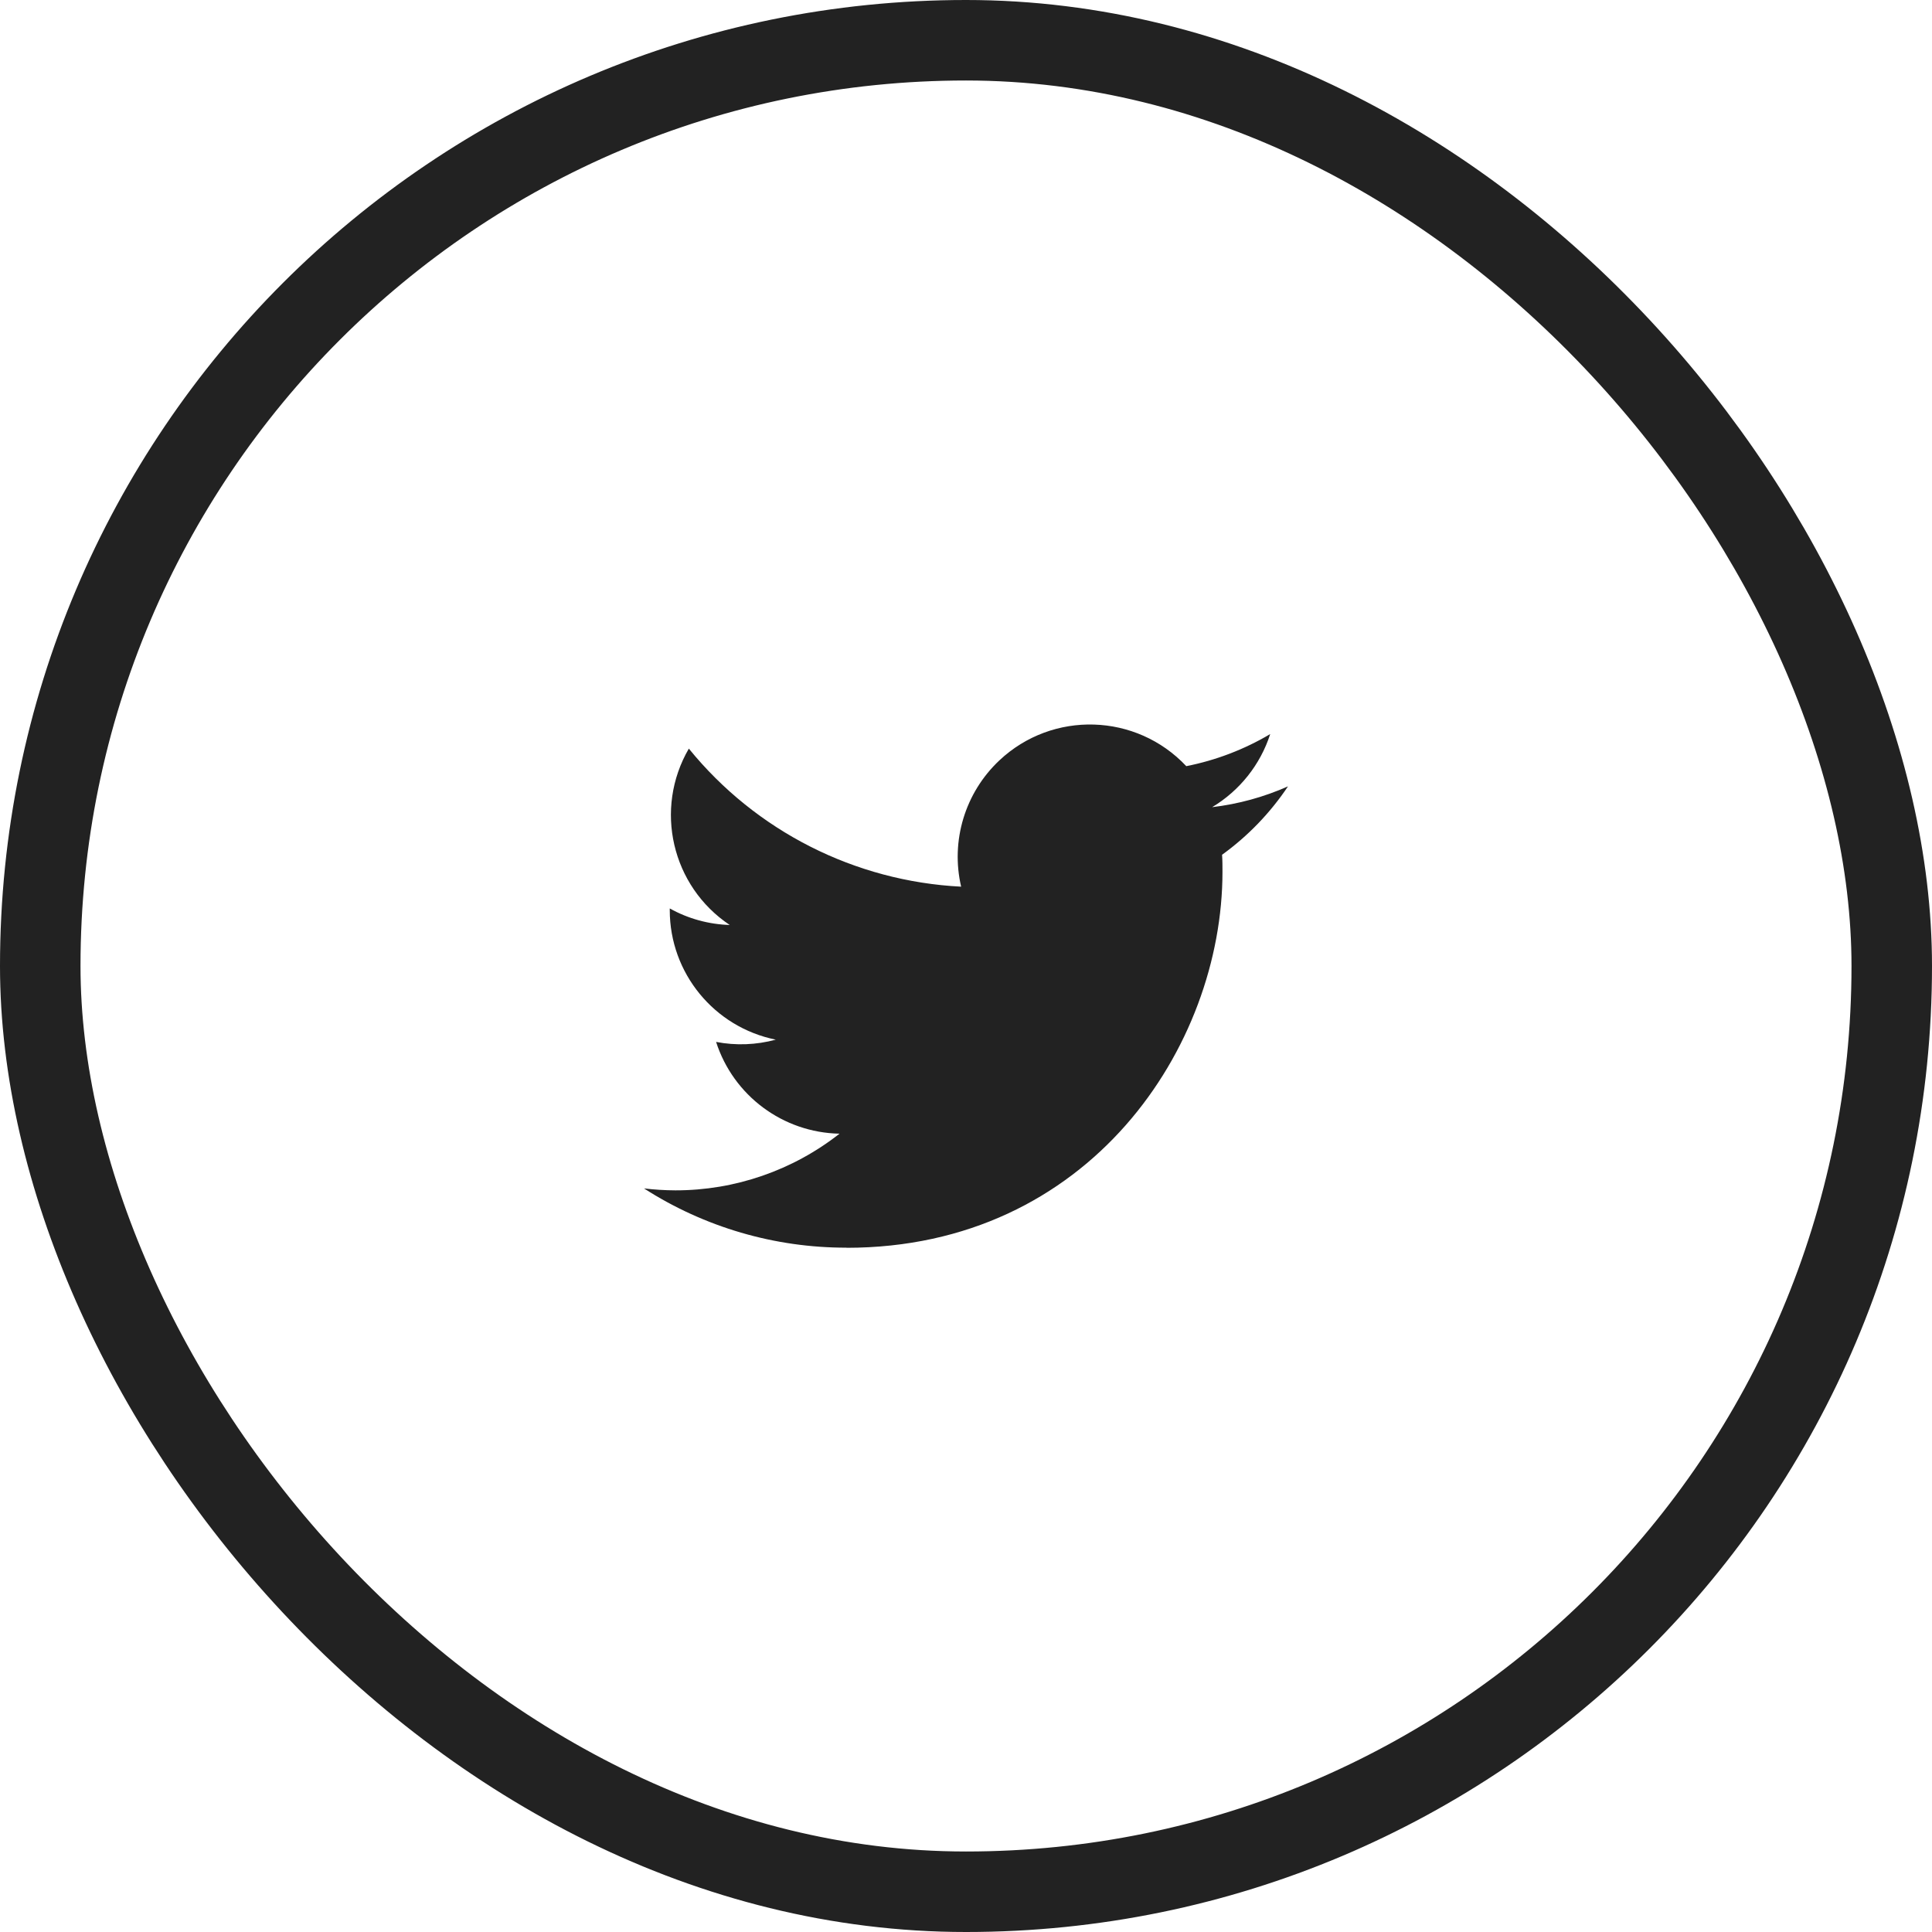 <?xml version="1.0" encoding="UTF-8"?> <svg xmlns="http://www.w3.org/2000/svg" xmlns:xlink="http://www.w3.org/1999/xlink" width="48px" height="48px" viewBox="0 0 48 48" version="1.1"><title>Social-icon/White</title><desc>Created with Sketch.</desc><g id="Designs" stroke="none" stroke-width="1" fill="none" fill-rule="evenodd"><g id="5a-Employer-Detail-DT-1184px" transform="translate(-160, -1242)"><g id="Ways-to-connect" transform="translate(160, 1168)"><g id="Social-icon/White" transform="translate(0, 74)"><g><rect id="Rectangle" stroke="#222222" stroke-width="2" x="1" y="1" width="46" height="46" rx="23"></rect><g id="icon/24/iconSocial/Twitter/N100" transform="translate(12, 12)"><rect id="boundingBox" fill="#FFFFFF" opacity="0" x="0" y="0" width="24" height="24"></rect><g id="icon" stroke-width="1" transform="translate(4, 6)" fill="#222222"><path d="M5.032,13.001 C11.069,13.001 14.372,7.999 14.372,3.661 C14.372,3.519 14.372,3.377 14.362,3.236 C15.005,2.772 15.559,2.196 16,1.537 C15.401,1.803 14.765,1.977 14.115,2.054 C14.8,1.643 15.313,0.998 15.558,0.238 C14.913,0.62 14.208,0.89 13.473,1.035 C12.23,-0.287 10.151,-0.351 8.829,0.892 C7.976,1.694 7.614,2.889 7.879,4.029 C5.24,3.896 2.78,2.65 1.114,0.599 C0.242,2.099 0.687,4.018 2.13,4.981 C1.607,4.965 1.097,4.825 0.64,4.57 L0.64,4.612 C0.64,6.174 1.742,7.52 3.274,7.83 C2.79,7.961 2.283,7.981 1.791,7.886 C2.221,9.223 3.454,10.139 4.858,10.166 C3.696,11.079 2.26,11.575 0.781,11.574 C0.52,11.573 0.259,11.557 0,11.526 C1.501,12.49 3.248,13.001 5.032,12.998" id="Fill-1"></path></g></g></g></g></g></g></g></svg> 